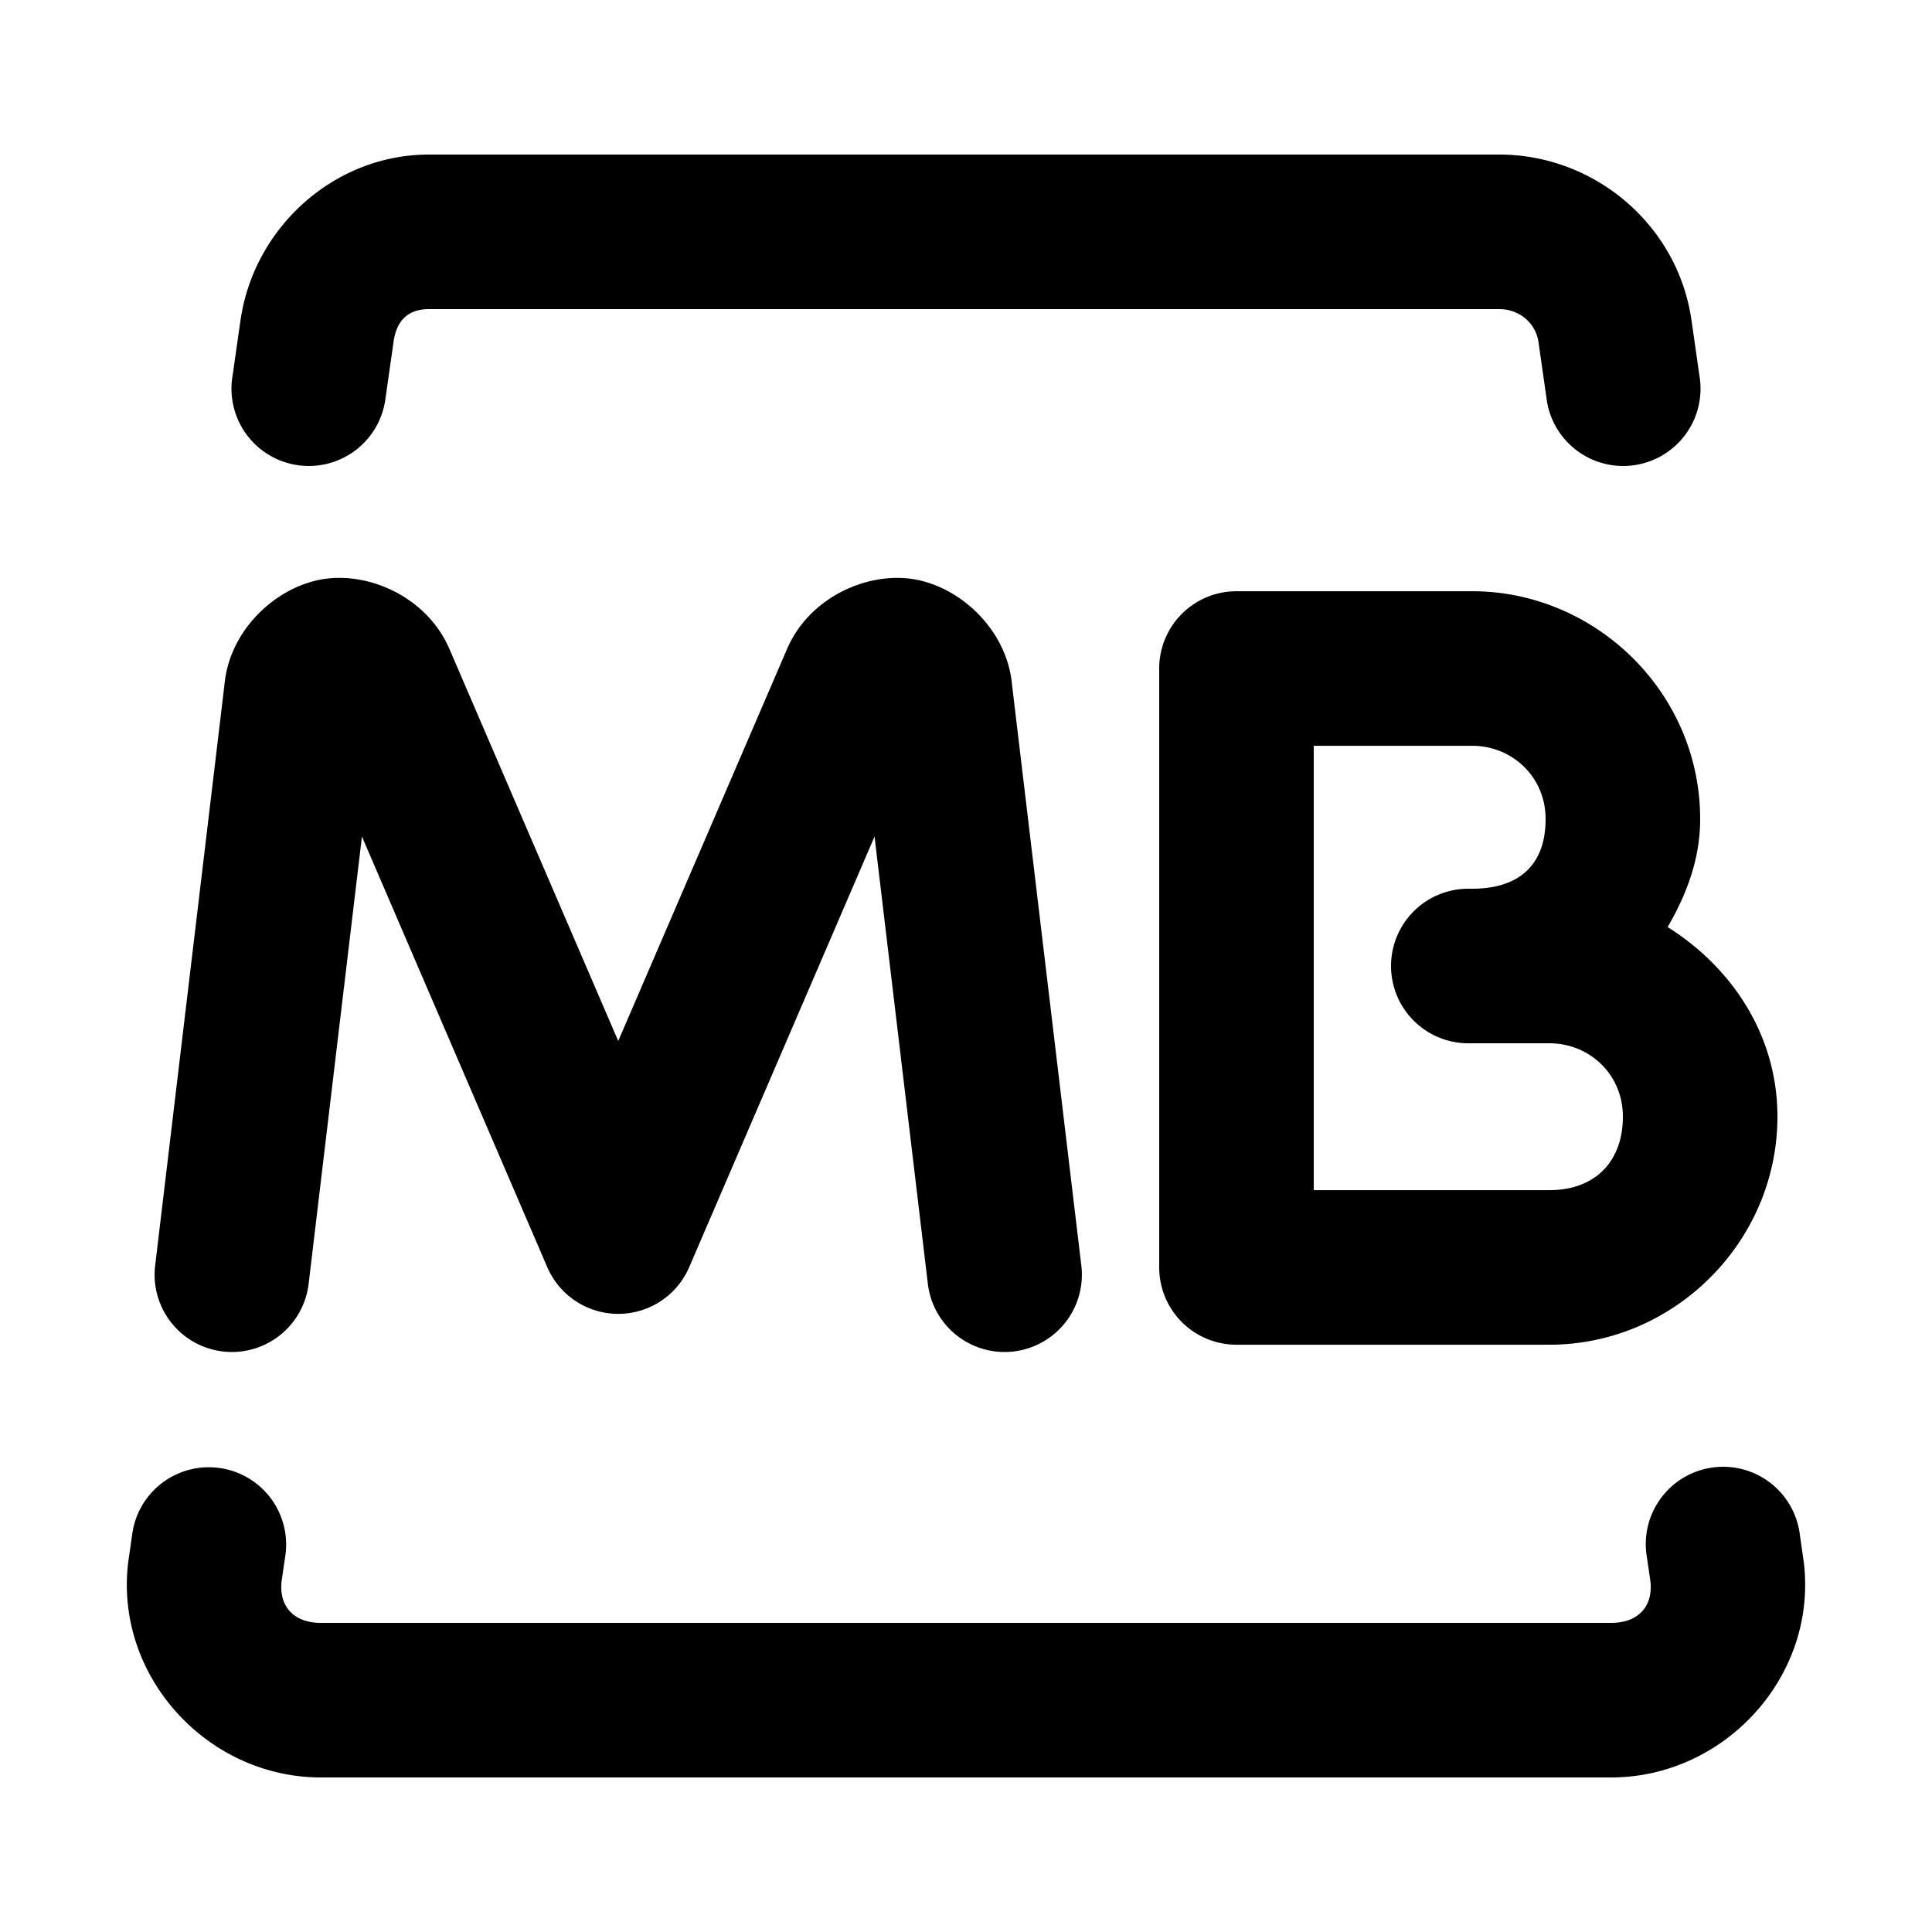 <svg height="50px" width="50px" viewBox="0 0 50 50" xmlns="http://www.w3.org/2000/svg"><path d="M 11.1 4 C 8.624 4 6.543 5.921 6.219 8.33 C 6.218 8.332 6.217 8.334 6.217 8.336 L 6.02 9.717 A 2.001 2.001 0 1 0 9.98 10.283 L 10.18 8.883 A 2 2 0 0 0 10.182 8.865 C 10.26 8.277 10.577 8 11.1 8 L 38.801 8 C 39.323 8 39.751 8.364 39.818 8.865 A 2 2 0 0 0 39.82 8.883 L 40.02 10.283 A 2.001 2.001 0 1 0 43.98 9.717 L 43.783 8.336 L 43.781 8.33 C 43.445 5.835 41.276 4 38.801 4 L 11.1 4 z M 8.875 14.957 C 8.716 14.952 8.558 14.96 8.404 14.982 C 7.175 15.158 5.939 16.282 5.809 17.719 L 4.014 32.764 A 2 2 0 0 0 7.986 33.236 L 9.367 21.65 L 14.162 32.791 A 2 2 0 0 0 17.838 32.791 L 22.633 21.65 L 24.014 33.236 A 2 2 0 0 0 27.986 32.764 L 26.191 17.719 C 26.061 16.282 24.825 15.158 23.596 14.982 C 22.366 14.807 20.881 15.514 20.344 16.857 L 20.363 16.809 L 16 26.941 L 11.637 16.809 L 11.656 16.857 C 11.186 15.682 9.99 14.993 8.875 14.957 z M 32 15.301 A 2 2 0 0 0 30 17.301 L 30 32.801 A 2 2 0 0 0 32 34.801 L 40.1 34.801 C 43.33 34.801 46 32.131 46 28.9 C 46 26.78 44.811 25.031 43.158 23.992 C 43.645 23.154 44 22.236 44 21.199 C 44 17.908 41.279 15.301 38.1 15.301 L 32 15.301 z M 34 19.301 L 38.1 19.301 C 39.12 19.301 40 20.09 40 21.199 C 40 22.369 39.33 23 38.1 23 L 38 23 A 2 2 0 1 0 38 27 L 38.1 27 L 40.1 27 C 41.12 27 42 27.791 42 28.9 C 42 30.07 41.269 30.801 40.1 30.801 L 34 30.801 L 34 19.301 z M 5.457 37.973 A 2 2 0 0 0 3.42 39.717 L 3.32 40.418 A 2 2 0 0 0 3.312 40.479 C 2.986 43.418 5.39 46 8.301 46 L 41.699 46 C 44.61 46 47.014 43.418 46.688 40.479 A 2 2 0 0 0 46.68 40.418 L 46.58 39.717 A 2.001 2.001 0 1 0 42.619 40.283 L 42.713 40.924 C 42.784 41.582 42.387 42 41.699 42 L 8.301 42 C 7.613 42 7.216 41.582 7.287 40.924 L 7.381 40.283 A 2 2 0 0 0 5.457 37.973 z"></path></svg>